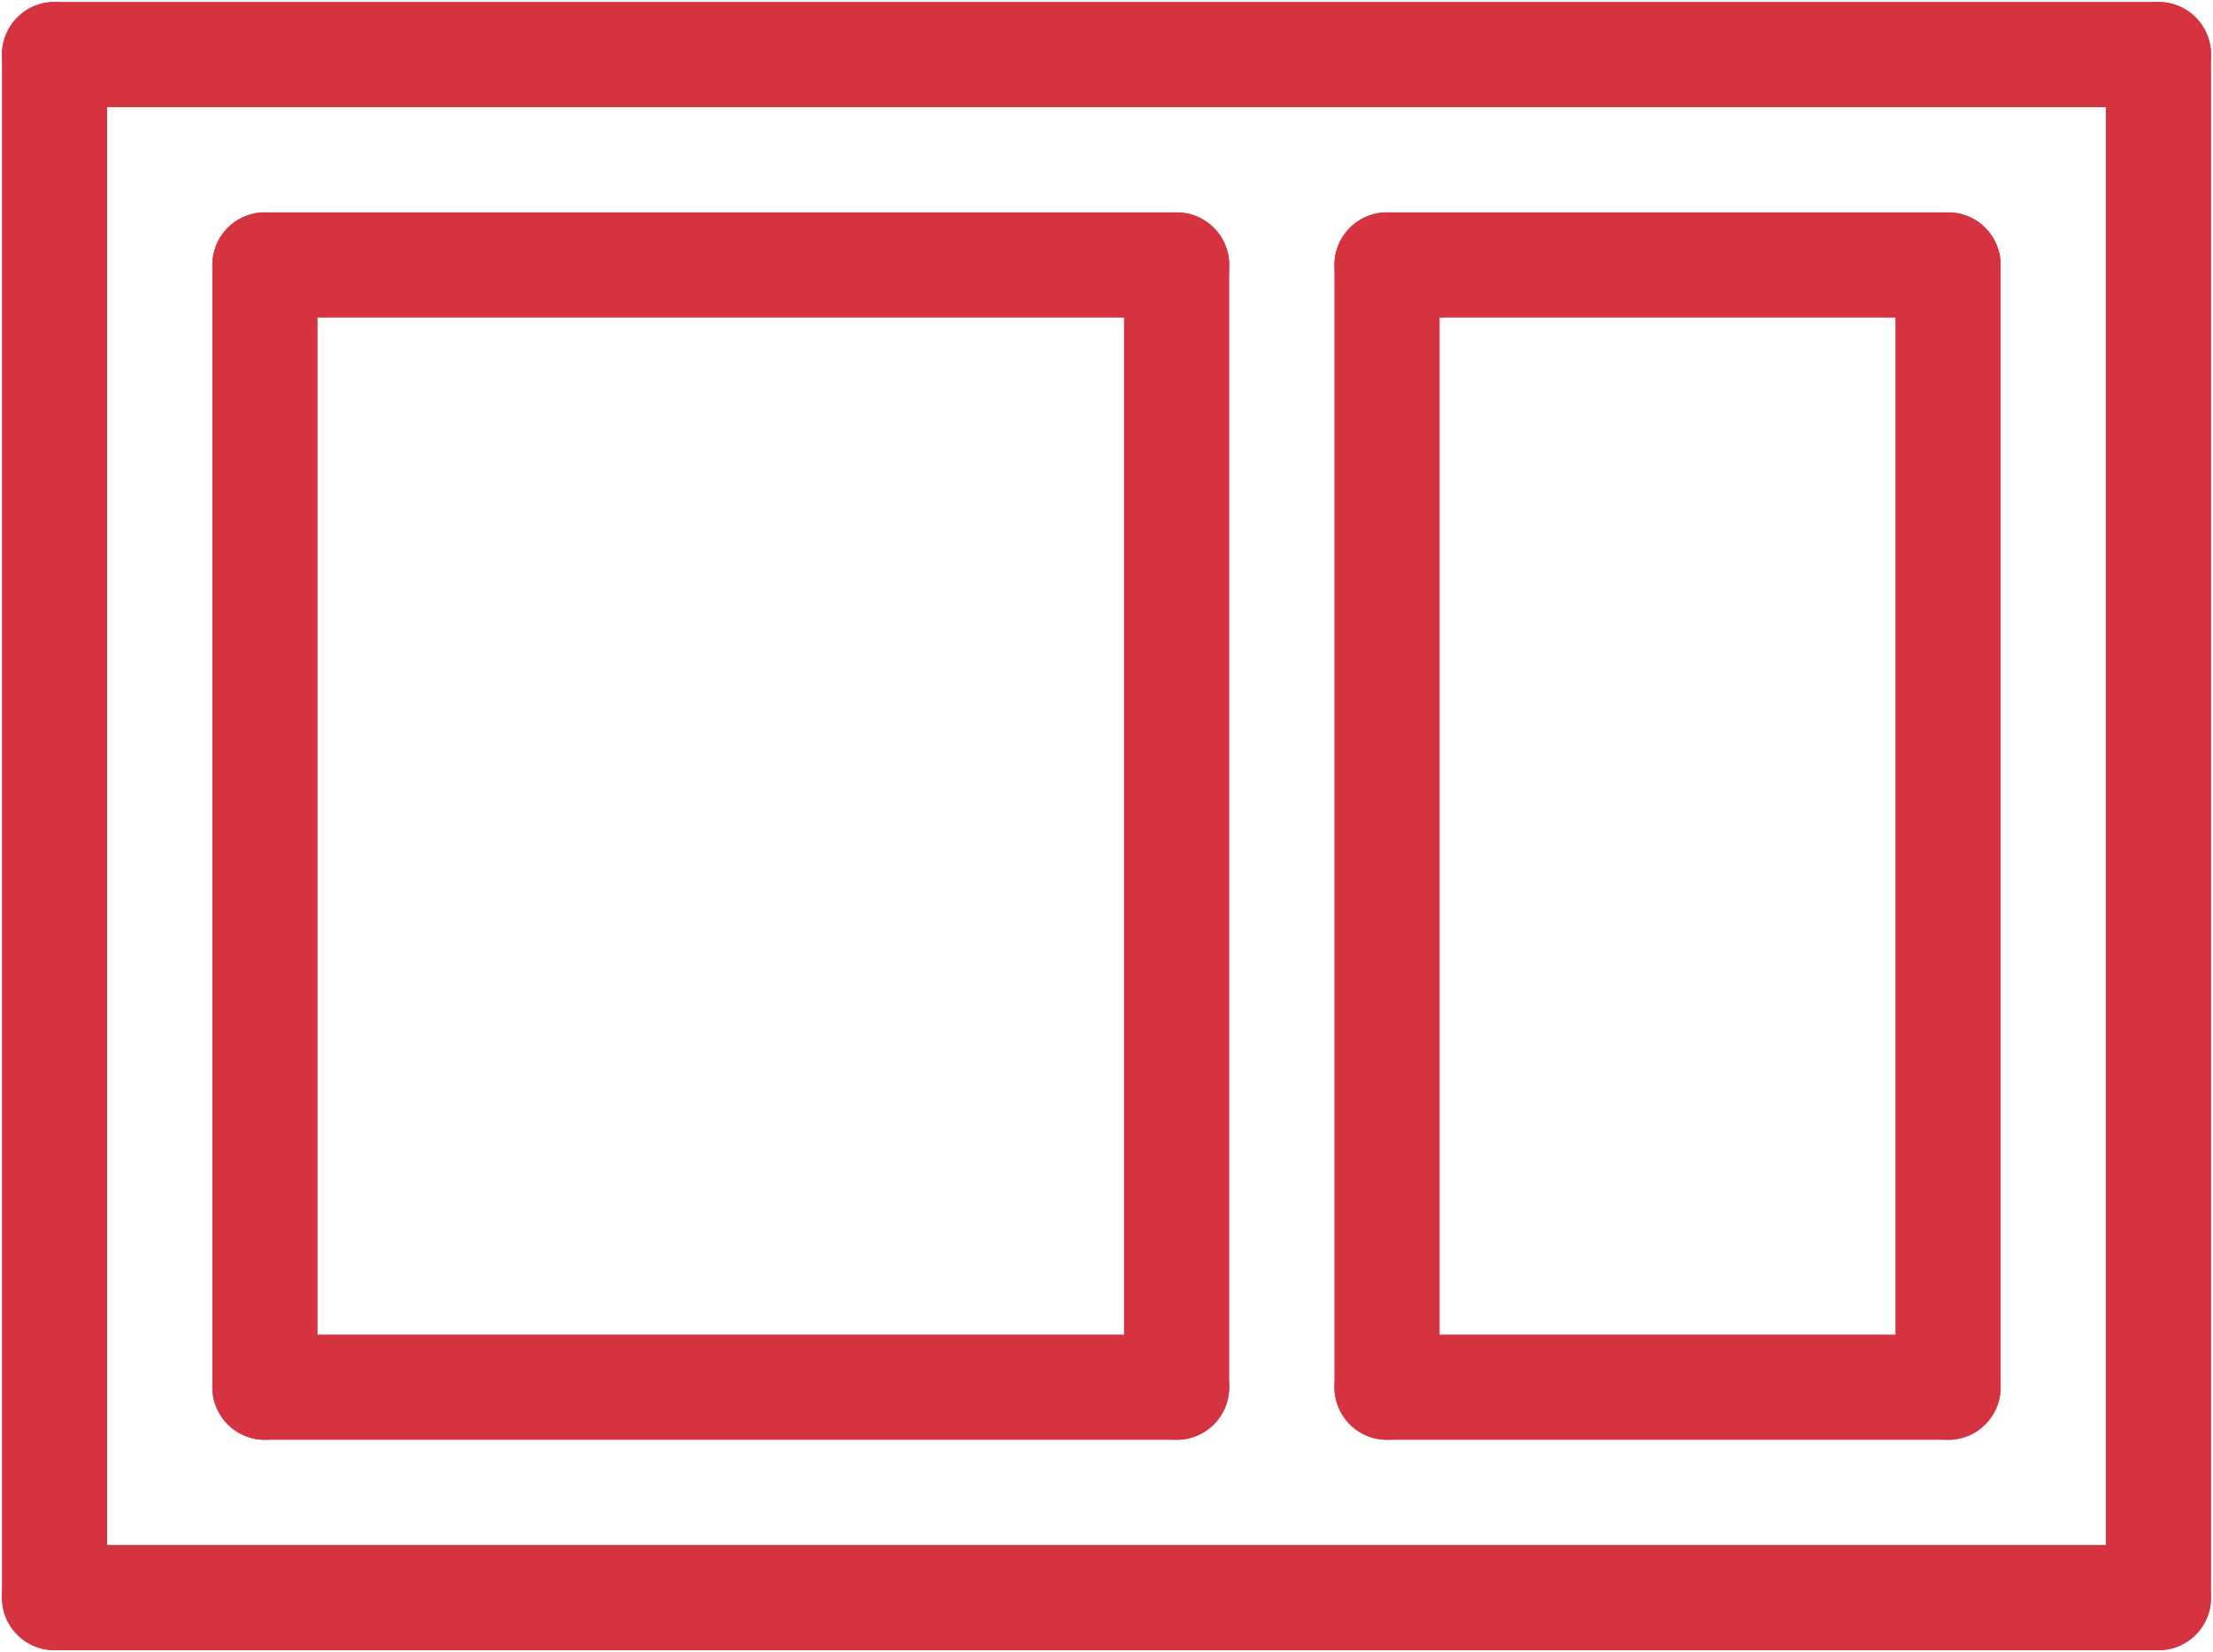 <?xml version="1.0" encoding="UTF-8"?> <svg xmlns="http://www.w3.org/2000/svg" width="284" height="212" viewBox="0 0 284 212" fill="none"> <path d="M7 7H277" stroke="#D4333F" stroke-width="13.5" stroke-linecap="round" stroke-linejoin="round"></path> <path d="M7 205H277" stroke="#D4333F" stroke-width="13.5" stroke-linecap="round" stroke-linejoin="round"></path> <path d="M7 7V205" stroke="#D4333F" stroke-width="13.5" stroke-linecap="round" stroke-linejoin="round"></path> <path d="M277 7V205" stroke="#D4333F" stroke-width="13.5" stroke-linecap="round" stroke-linejoin="round"></path> <path d="M34 34H151" stroke="#D4333F" stroke-width="13.5" stroke-linecap="round" stroke-linejoin="round"></path> <path d="M250 178V34" stroke="#D4333F" stroke-width="13.5" stroke-linecap="round" stroke-linejoin="round"></path> <path d="M34 34V178" stroke="#D4333F" stroke-width="13.5" stroke-linecap="round" stroke-linejoin="round"></path> <path d="M151 178H34" stroke="#D4333F" stroke-width="13.5" stroke-linecap="round" stroke-linejoin="round"></path> <path d="M178 34V178" stroke="#D4333F" stroke-width="13.5" stroke-linecap="round" stroke-linejoin="round"></path> <path d="M151 34V178" stroke="#D4333F" stroke-width="13.5" stroke-linecap="round" stroke-linejoin="round"></path> <path d="M178 34H250" stroke="#D4333F" stroke-width="13.5" stroke-linecap="round" stroke-linejoin="round"></path> <path d="M250 178H178" stroke="#D4333F" stroke-width="13.5" stroke-linecap="round" stroke-linejoin="round"></path> </svg> 